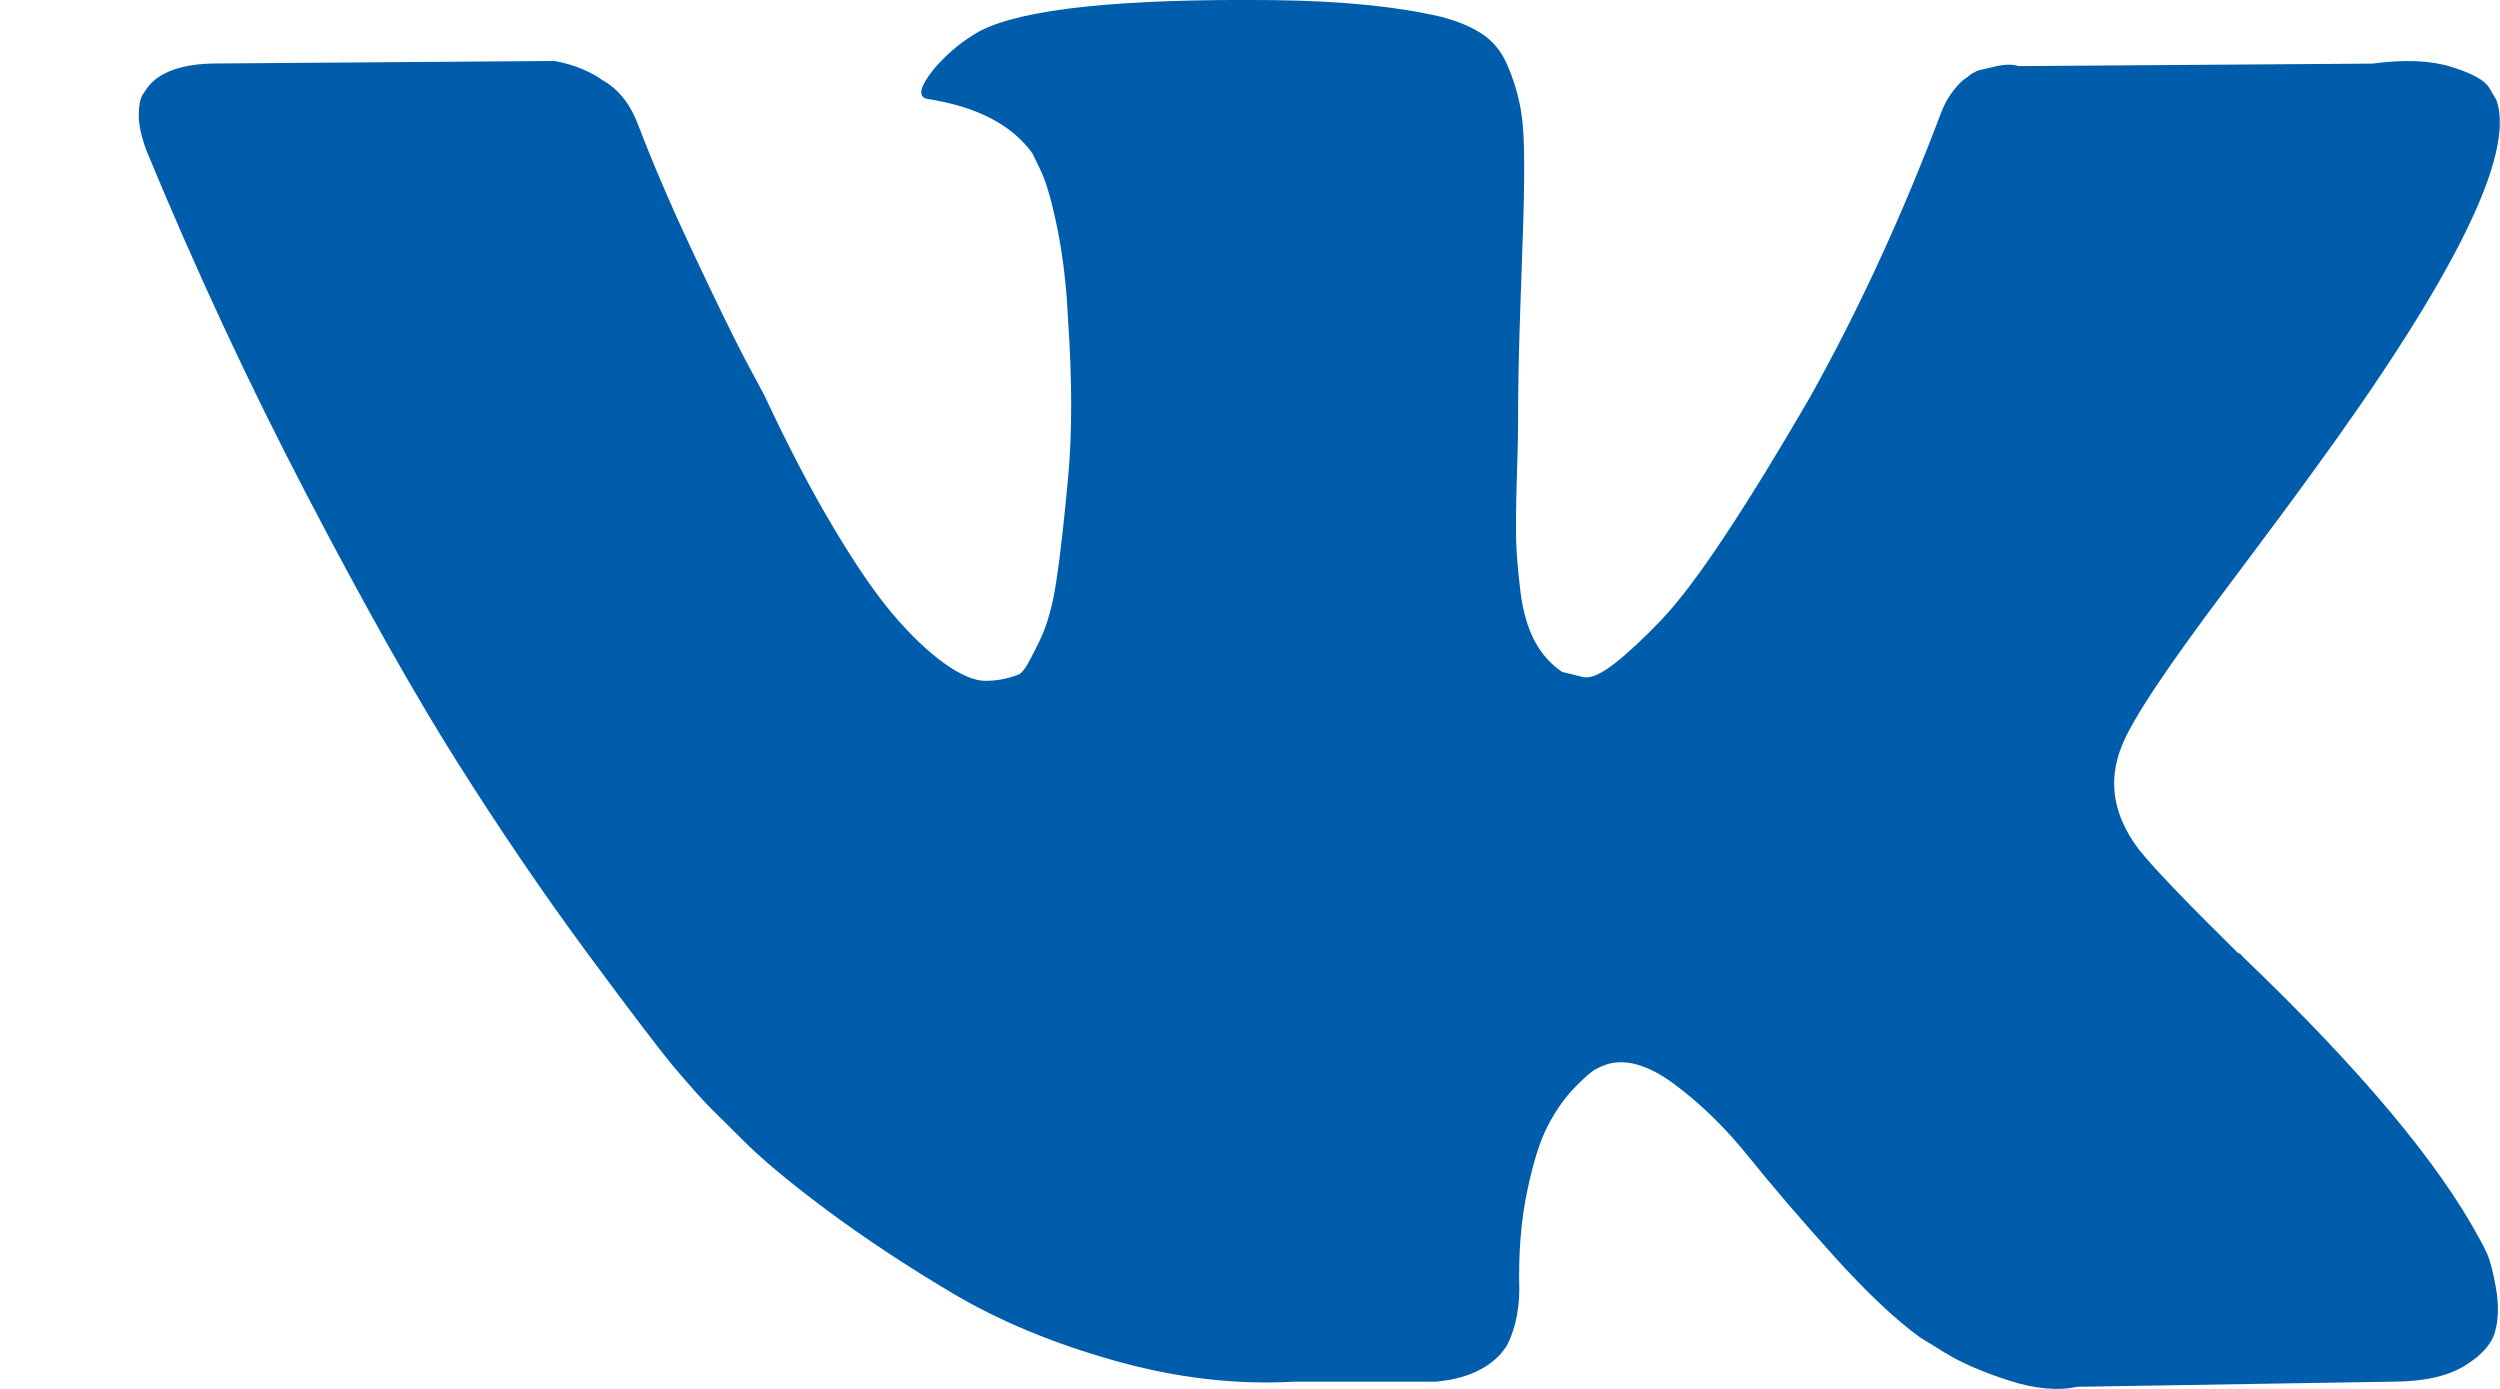 <svg width="18" height="10" viewBox="0 0 18 10" fill="none" xmlns="http://www.w3.org/2000/svg">
<path d="M17.909 9.031C17.888 8.985 17.869 8.947 17.851 8.917C17.556 8.369 16.992 7.697 16.16 6.9L16.143 6.882L16.134 6.873L16.125 6.864H16.116C15.739 6.493 15.5 6.243 15.399 6.115C15.216 5.872 15.175 5.626 15.275 5.376C15.346 5.187 15.612 4.789 16.072 4.181C16.314 3.858 16.506 3.6 16.647 3.405C17.668 2.006 18.111 1.112 17.975 0.722L17.922 0.631C17.887 0.576 17.795 0.526 17.648 0.481C17.5 0.435 17.311 0.427 17.081 0.458L14.532 0.476C14.491 0.461 14.432 0.462 14.355 0.481C14.278 0.499 14.24 0.508 14.24 0.508L14.196 0.531L14.161 0.558C14.131 0.576 14.098 0.608 14.063 0.654C14.028 0.699 13.998 0.753 13.975 0.814C13.697 1.55 13.382 2.234 13.028 2.867C12.809 3.244 12.609 3.571 12.426 3.848C12.243 4.125 12.089 4.329 11.966 4.459C11.841 4.59 11.729 4.695 11.629 4.774C11.529 4.853 11.452 4.887 11.399 4.875C11.346 4.862 11.296 4.85 11.248 4.838C11.166 4.783 11.099 4.709 11.049 4.614C10.999 4.52 10.965 4.401 10.947 4.258C10.93 4.115 10.919 3.992 10.916 3.889C10.914 3.786 10.915 3.639 10.921 3.451C10.927 3.262 10.93 3.134 10.93 3.068C10.93 2.836 10.934 2.585 10.943 2.315C10.952 2.044 10.959 1.829 10.965 1.671C10.971 1.513 10.974 1.346 10.974 1.169C10.974 0.993 10.964 0.855 10.943 0.754C10.923 0.654 10.892 0.557 10.85 0.462C10.809 0.368 10.748 0.295 10.669 0.243C10.589 0.191 10.49 0.15 10.372 0.12C10.06 0.047 9.661 0.007 9.177 0.001C8.08 -0.011 7.375 0.062 7.062 0.22C6.938 0.287 6.826 0.379 6.726 0.494C6.619 0.628 6.605 0.701 6.681 0.713C7.035 0.768 7.286 0.899 7.434 1.105L7.487 1.215C7.528 1.294 7.569 1.434 7.611 1.635C7.652 1.836 7.679 2.058 7.69 2.301C7.72 2.745 7.72 3.125 7.69 3.442C7.661 3.758 7.633 4.004 7.606 4.181C7.58 4.357 7.54 4.5 7.487 4.61C7.434 4.719 7.398 4.786 7.381 4.81C7.363 4.835 7.348 4.85 7.336 4.856C7.26 4.886 7.18 4.902 7.097 4.902C7.015 4.902 6.914 4.859 6.796 4.774C6.678 4.689 6.556 4.572 6.429 4.423C6.302 4.273 6.159 4.065 6 3.797C5.84 3.53 5.675 3.213 5.504 2.848L5.363 2.584C5.274 2.413 5.153 2.165 5 1.84C4.846 1.514 4.71 1.2 4.593 0.895C4.545 0.768 4.475 0.67 4.38 0.603L4.336 0.576C4.306 0.552 4.259 0.526 4.194 0.498C4.129 0.471 4.062 0.451 3.991 0.439L1.565 0.457C1.318 0.457 1.149 0.515 1.061 0.631L1.025 0.685C1.008 0.716 0.999 0.765 0.999 0.832C0.999 0.898 1.017 0.981 1.052 1.078C1.406 1.936 1.791 2.763 2.207 3.56C2.623 4.357 2.984 4.999 3.291 5.485C3.598 5.972 3.911 6.432 4.229 6.863C4.548 7.295 4.759 7.572 4.862 7.694C4.966 7.816 5.047 7.907 5.106 7.968L5.327 8.187C5.469 8.333 5.677 8.507 5.951 8.711C6.225 8.915 6.529 9.116 6.863 9.314C7.196 9.511 7.584 9.673 8.027 9.797C8.469 9.922 8.9 9.972 9.319 9.948H10.337C10.543 9.93 10.7 9.863 10.806 9.747L10.841 9.701C10.865 9.665 10.887 9.609 10.908 9.533C10.928 9.457 10.939 9.373 10.939 9.282C10.932 9.02 10.952 8.785 10.996 8.575C11.04 8.365 11.09 8.207 11.147 8.1C11.203 7.994 11.266 7.904 11.337 7.831C11.408 7.758 11.458 7.714 11.488 7.699C11.517 7.683 11.54 7.673 11.558 7.667C11.7 7.618 11.866 7.665 12.058 7.808C12.25 7.951 12.43 8.128 12.598 8.338C12.767 8.548 12.969 8.783 13.205 9.045C13.441 9.306 13.647 9.501 13.824 9.629L14.001 9.738C14.119 9.811 14.273 9.878 14.462 9.939C14.65 10 14.815 10.015 14.957 9.985L17.223 9.948C17.447 9.948 17.621 9.91 17.745 9.834C17.869 9.758 17.943 9.674 17.966 9.583C17.99 9.492 17.991 9.389 17.971 9.273C17.95 9.157 17.929 9.077 17.909 9.031Z" fill="#005DAC"/>
</svg>
